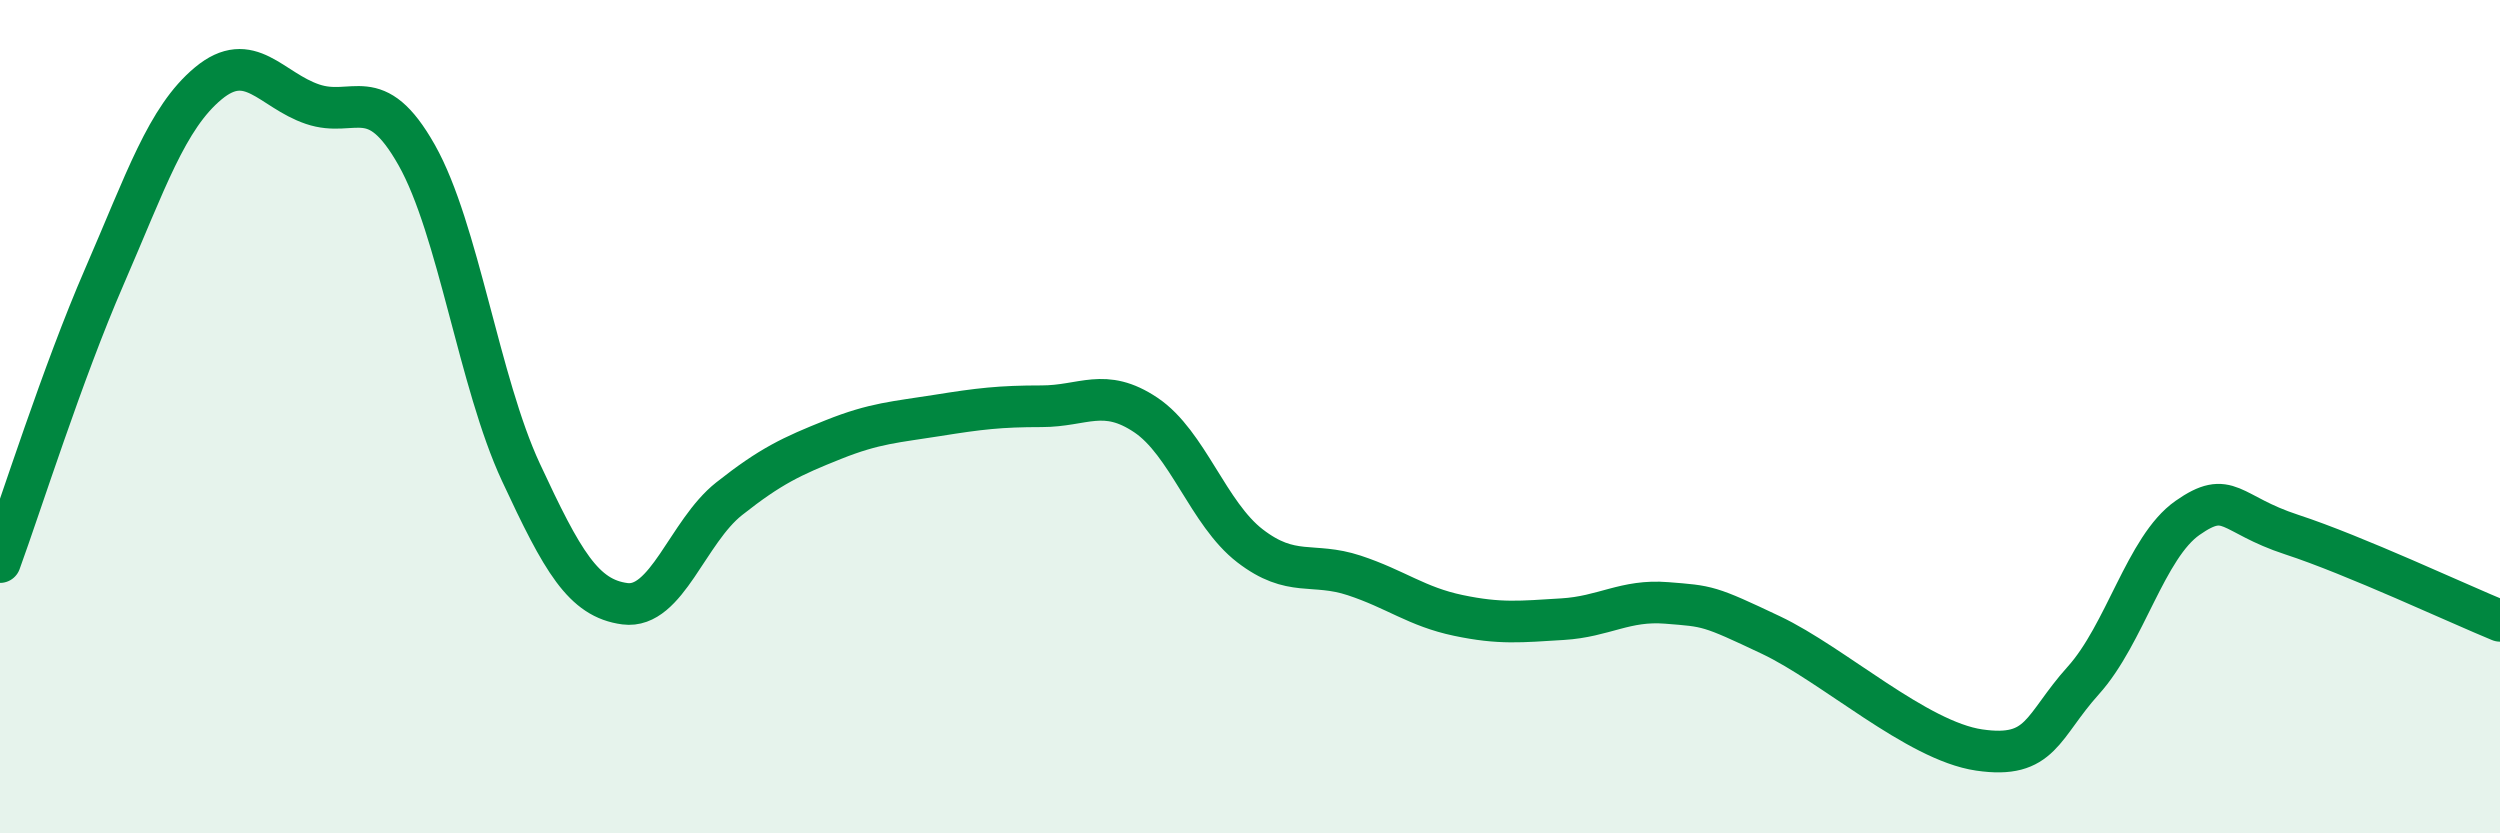 
    <svg width="60" height="20" viewBox="0 0 60 20" xmlns="http://www.w3.org/2000/svg">
      <path
        d="M 0,13.49 C 0.5,12.12 1.5,8.95 2.5,6.65 C 3.5,4.35 4,2.83 5,2 C 6,1.17 6.5,2.16 7.5,2.5 C 8.5,2.84 9,1.95 10,3.72 C 11,5.49 11.5,9.18 12.5,11.33 C 13.5,13.48 14,14.36 15,14.49 C 16,14.62 16.5,12.76 17.5,11.97 C 18.5,11.18 19,10.95 20,10.55 C 21,10.15 21.5,10.13 22.5,9.97 C 23.5,9.81 24,9.75 25,9.75 C 26,9.75 26.5,9.29 27.5,9.96 C 28.5,10.63 29,12.33 30,13.1 C 31,13.87 31.5,13.48 32.5,13.81 C 33.5,14.14 34,14.56 35,14.77 C 36,14.98 36.5,14.92 37.5,14.86 C 38.5,14.8 39,14.39 40,14.47 C 41,14.55 41,14.53 42.5,15.24 C 44,15.95 46,17.78 47.5,18 C 49,18.22 49,17.44 50,16.33 C 51,15.22 51.5,13.13 52.5,12.43 C 53.5,11.73 53.5,12.34 55,12.83 C 56.5,13.32 59,14.49 60,14.9L60 20L0 20Z"
        fill="#008740"
        opacity="0.1"
        stroke-linecap="round"
        stroke-linejoin="round"
      />
      <path
        d="M 0,13.49 C 0.5,12.12 1.5,8.95 2.5,6.65 C 3.5,4.35 4,2.83 5,2 C 6,1.17 6.5,2.16 7.5,2.5 C 8.5,2.84 9,1.95 10,3.72 C 11,5.49 11.5,9.18 12.5,11.33 C 13.5,13.48 14,14.36 15,14.49 C 16,14.62 16.5,12.76 17.5,11.97 C 18.5,11.18 19,10.95 20,10.55 C 21,10.15 21.5,10.13 22.5,9.97 C 23.5,9.81 24,9.75 25,9.75 C 26,9.75 26.5,9.29 27.5,9.96 C 28.5,10.63 29,12.33 30,13.1 C 31,13.87 31.5,13.48 32.5,13.81 C 33.5,14.14 34,14.56 35,14.77 C 36,14.98 36.5,14.92 37.5,14.86 C 38.5,14.8 39,14.39 40,14.47 C 41,14.55 41,14.53 42.5,15.24 C 44,15.95 46,17.78 47.5,18 C 49,18.22 49,17.44 50,16.33 C 51,15.22 51.5,13.13 52.5,12.43 C 53.5,11.73 53.5,12.34 55,12.83 C 56.5,13.32 59,14.49 60,14.9"
        stroke="#008740"
        stroke-width="1"
        fill="none"
        stroke-linecap="round"
        stroke-linejoin="round"
      />
    </svg>
  